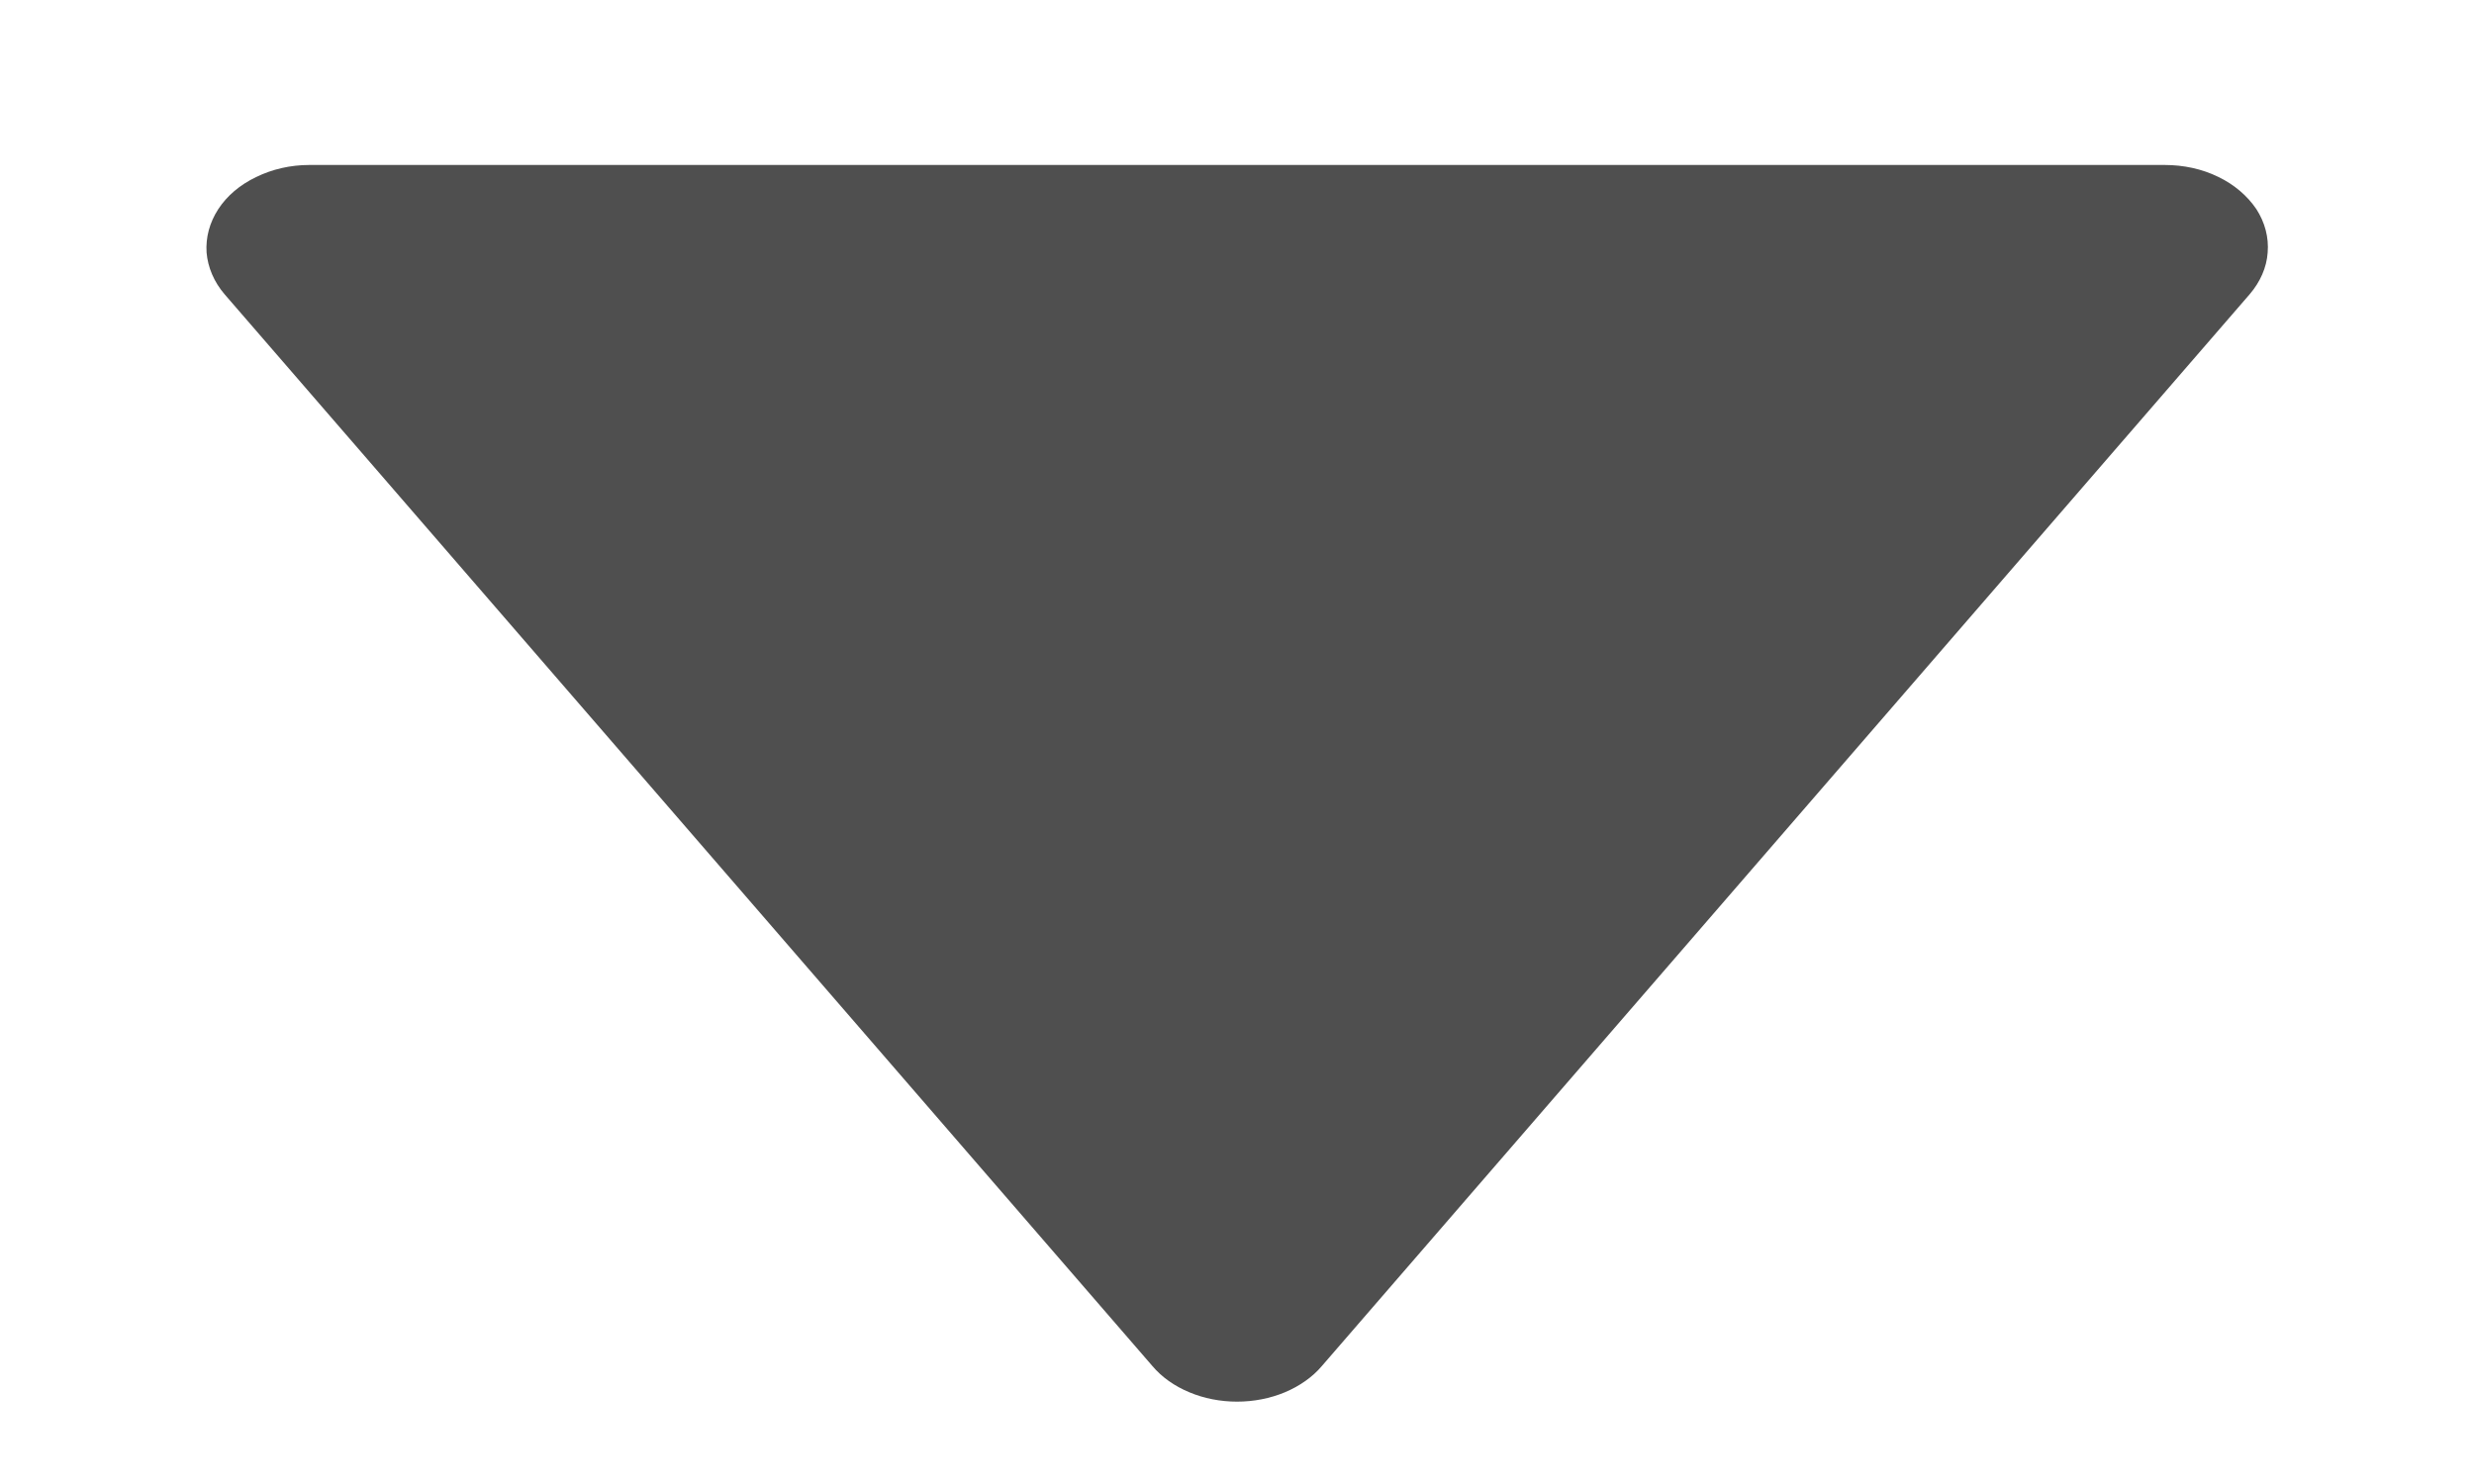 <svg width="10" height="6" viewBox="0 0 10 6" fill="none" xmlns="http://www.w3.org/2000/svg">
<path d="M4.658 5.523C4.696 5.568 4.747 5.604 4.807 5.629C4.866 5.654 4.933 5.667 5 5.667C5.068 5.667 5.134 5.654 5.194 5.629C5.253 5.604 5.305 5.568 5.343 5.523L9.093 1.19C9.136 1.14 9.162 1.081 9.166 1.021C9.171 0.96 9.155 0.899 9.12 0.845C9.084 0.792 9.031 0.746 8.966 0.715C8.901 0.683 8.826 0.667 8.75 0.667H1.25C1.174 0.667 1.1 0.684 1.035 0.716C0.97 0.747 0.917 0.792 0.882 0.846C0.847 0.9 0.831 0.96 0.835 1.021C0.84 1.081 0.865 1.14 0.908 1.19L4.658 5.523Z" fill="#4F4F4F"/>
</svg>
